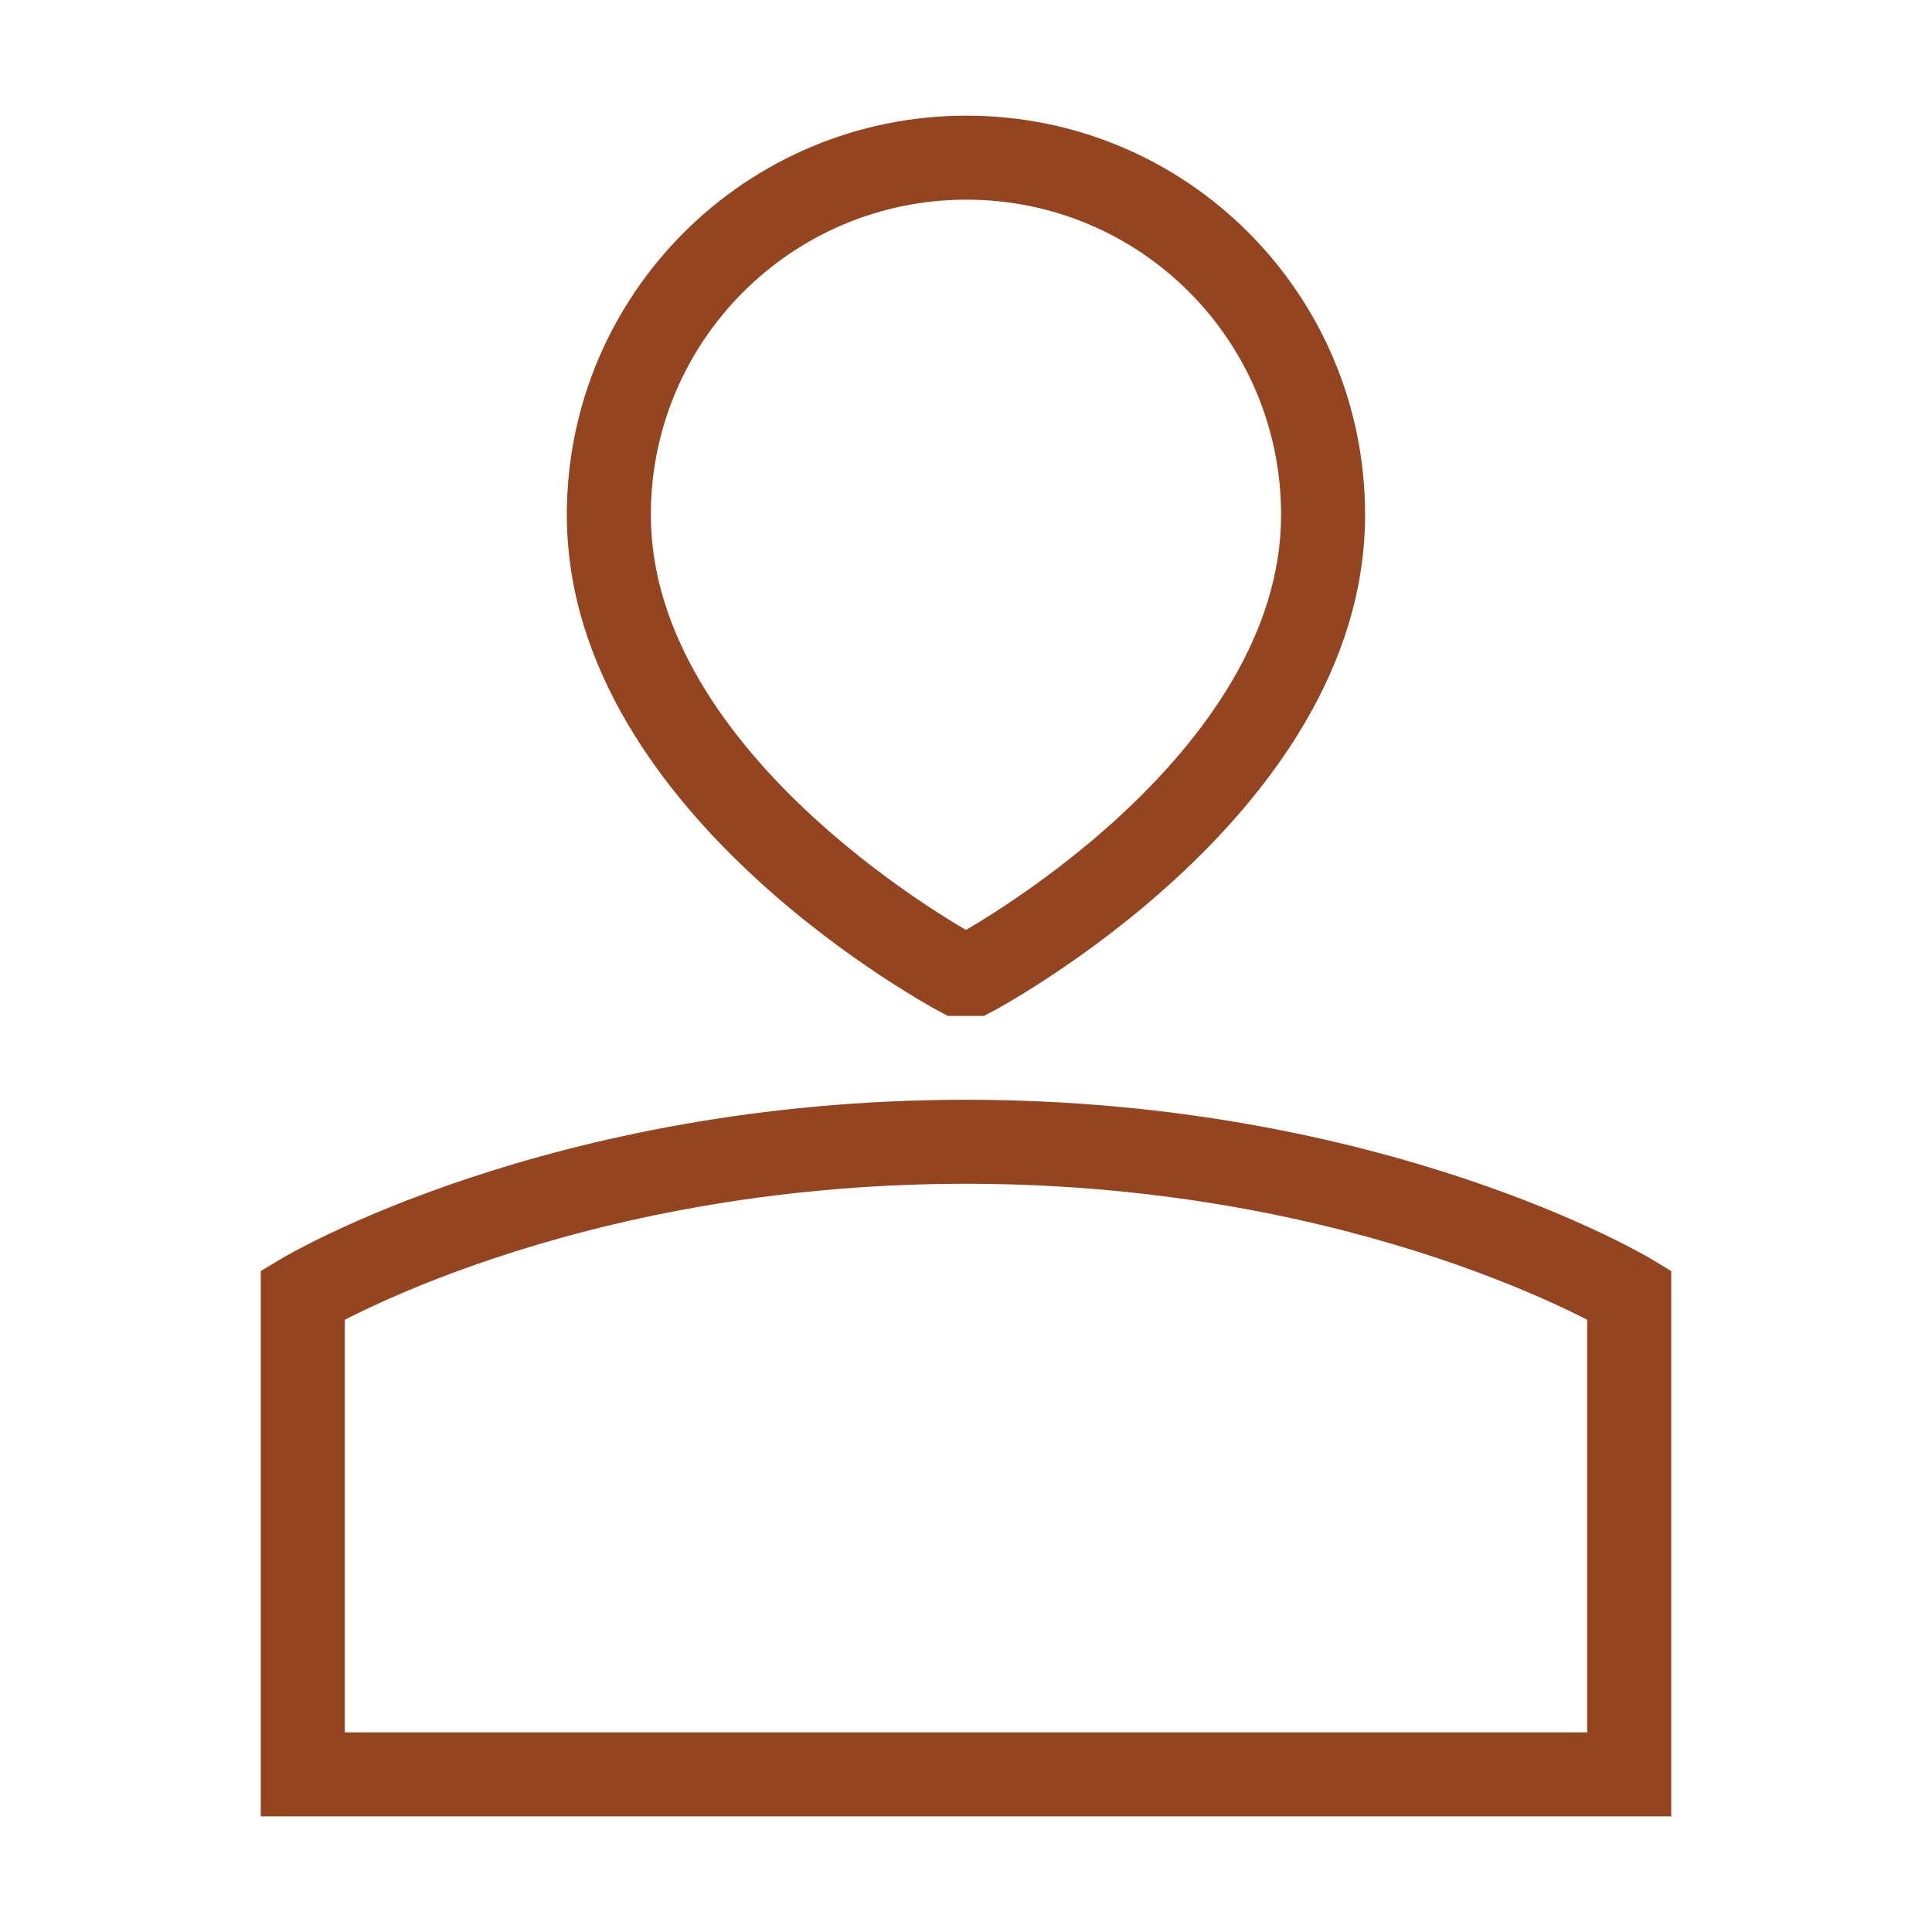 <?xml version="1.0" encoding="UTF-8"?> <svg xmlns="http://www.w3.org/2000/svg" width="46" height="46" viewBox="0 0 46 46" fill="none"><path d="M23 26.185C27.984 26.185 32.04 27.119 34.856 28.058C36.265 28.527 37.364 28.998 38.118 29.355C38.495 29.534 38.786 29.684 38.985 29.791C39.085 29.845 39.162 29.887 39.216 29.918C39.242 29.933 39.263 29.946 39.278 29.955C39.286 29.959 39.292 29.962 39.297 29.965C39.299 29.966 39.3 29.968 39.302 29.969L39.305 29.97V29.971C39.301 29.978 39.257 30.052 38.791 30.828L39.306 29.971L39.791 30.262V43.247H6.209V30.263L6.694 29.971L7.209 30.829C6.733 30.036 6.698 29.975 6.695 29.971H6.696L6.698 29.969C6.7 29.968 6.702 29.967 6.704 29.966C6.709 29.963 6.714 29.959 6.722 29.955C6.737 29.946 6.758 29.934 6.784 29.919C6.838 29.889 6.915 29.846 7.015 29.792C7.214 29.685 7.505 29.534 7.882 29.355C8.636 28.998 9.736 28.527 11.145 28.058C13.961 27.119 18.016 26.185 23 26.185ZM23 28.185C18.267 28.185 14.426 29.072 11.776 29.955C10.452 30.396 9.427 30.837 8.738 31.163C8.531 31.261 8.354 31.349 8.209 31.424V41.247H37.791V31.423C37.646 31.349 37.469 31.261 37.263 31.163C36.574 30.837 35.548 30.396 34.224 29.955C31.574 29.072 27.733 28.185 23 28.185ZM23.01 2.754C28.266 2.754 32.502 7.011 32.502 12.257C32.502 15.939 30.161 18.922 28.018 20.899C26.928 21.905 25.842 22.694 25.03 23.23C24.623 23.5 24.283 23.707 24.042 23.849C23.921 23.919 23.825 23.974 23.758 24.012C23.724 24.03 23.698 24.045 23.68 24.055C23.67 24.06 23.663 24.064 23.657 24.066C23.654 24.068 23.652 24.069 23.65 24.07L23.648 24.071L23.648 24.072L23.427 24.189H22.57L22.351 24.072L22.819 23.189L22.35 24.072L22.349 24.071L22.347 24.07C22.345 24.069 22.343 24.068 22.34 24.066C22.334 24.064 22.327 24.06 22.318 24.055C22.3 24.044 22.273 24.03 22.239 24.012C22.172 23.974 22.077 23.919 21.956 23.849C21.715 23.707 21.375 23.5 20.968 23.23C20.156 22.694 19.07 21.905 17.98 20.899C15.836 18.922 13.496 15.939 13.496 12.257C13.496 7.007 17.757 2.754 23.01 2.754ZM23.01 4.754C18.859 4.754 15.496 8.114 15.496 12.257C15.496 15.085 17.318 17.568 19.336 19.43C20.327 20.343 21.322 21.067 22.071 21.562C22.445 21.809 22.755 21.998 22.969 22.124C22.979 22.13 22.989 22.135 22.998 22.141C23.008 22.135 23.019 22.13 23.029 22.124C23.243 21.998 23.553 21.81 23.927 21.562C24.676 21.067 25.671 20.344 26.662 19.43C28.68 17.568 30.502 15.085 30.502 12.257C30.502 8.111 27.157 4.754 23.01 4.754Z" fill="#954420"></path></svg> 
